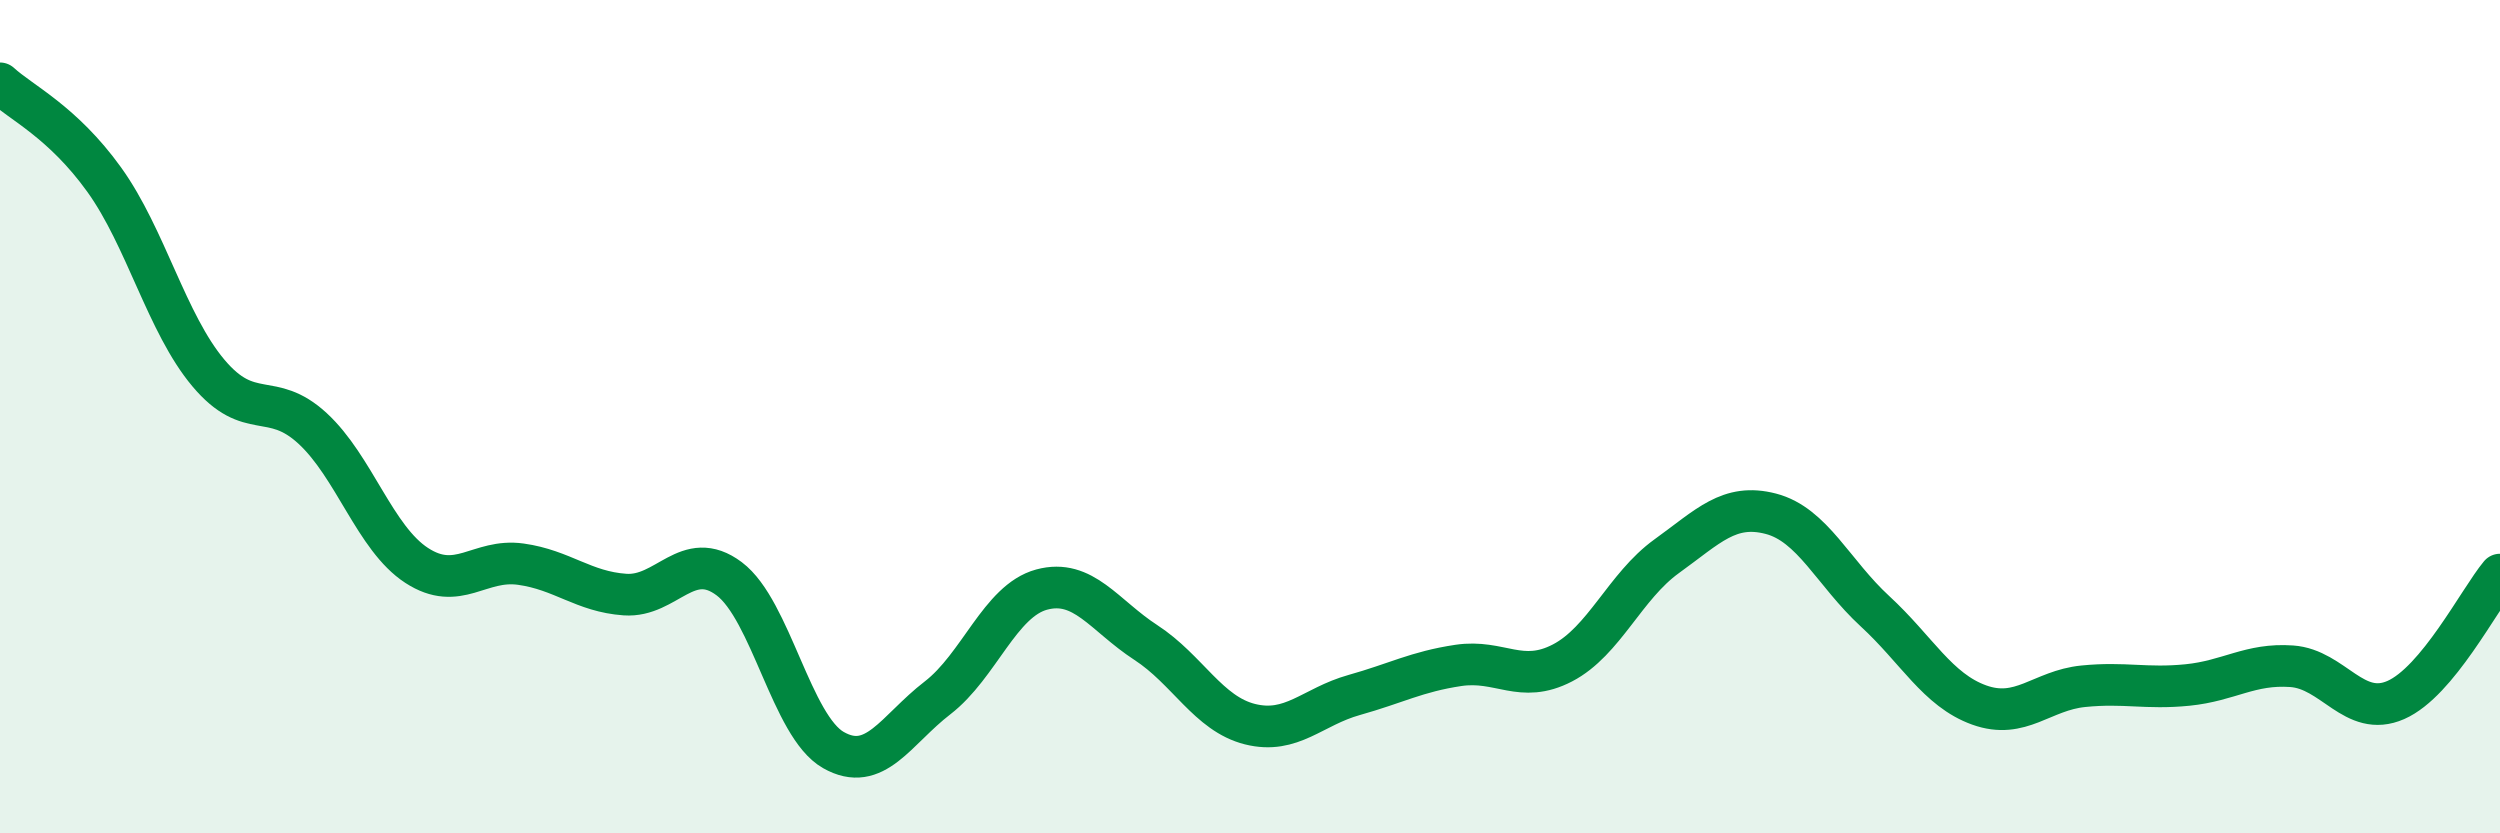 
    <svg width="60" height="20" viewBox="0 0 60 20" xmlns="http://www.w3.org/2000/svg">
      <path
        d="M 0,2 C 0.5,2.46 1.5,2.92 2.5,4.31 C 3.5,5.7 4,7.76 5,8.95 C 6,10.14 6.5,9.36 7.5,10.28 C 8.5,11.2 9,12.92 10,13.57 C 11,14.22 11.5,13.4 12.5,13.54 C 13.5,13.68 14,14.2 15,14.27 C 16,14.34 16.5,13.14 17.5,13.89 C 18.5,14.64 19,17.43 20,18 C 21,18.57 21.5,17.52 22.5,16.75 C 23.5,15.98 24,14.42 25,14.15 C 26,13.88 26.5,14.77 27.5,15.42 C 28.5,16.07 29,17.13 30,17.38 C 31,17.63 31.5,16.96 32.5,16.68 C 33.5,16.4 34,16.12 35,15.97 C 36,15.82 36.5,16.43 37.5,15.91 C 38.5,15.39 39,14.07 40,13.35 C 41,12.63 41.5,12.07 42.5,12.33 C 43.5,12.59 44,13.75 45,14.67 C 46,15.59 46.5,16.56 47.5,16.92 C 48.5,17.28 49,16.57 50,16.47 C 51,16.37 51.5,16.54 52.5,16.44 C 53.5,16.34 54,15.92 55,15.99 C 56,16.06 56.5,17.24 57.5,16.8 C 58.5,16.36 59.5,14.39 60,13.79L60 20L0 20Z"
        fill="#008740"
        opacity="0.1"
        stroke-linecap="round"
        stroke-linejoin="round"
      />
      <path
        d="M 0,2 C 0.5,2.46 1.5,2.92 2.5,4.31 C 3.5,5.7 4,7.76 5,8.95 C 6,10.14 6.5,9.36 7.5,10.28 C 8.5,11.2 9,12.92 10,13.57 C 11,14.22 11.5,13.4 12.5,13.54 C 13.5,13.68 14,14.2 15,14.27 C 16,14.34 16.5,13.14 17.5,13.89 C 18.5,14.64 19,17.43 20,18 C 21,18.57 21.5,17.52 22.5,16.75 C 23.5,15.98 24,14.42 25,14.15 C 26,13.88 26.5,14.77 27.5,15.42 C 28.5,16.07 29,17.13 30,17.38 C 31,17.63 31.5,16.96 32.5,16.68 C 33.5,16.4 34,16.12 35,15.97 C 36,15.82 36.5,16.43 37.5,15.91 C 38.5,15.39 39,14.07 40,13.35 C 41,12.63 41.5,12.07 42.5,12.33 C 43.5,12.59 44,13.75 45,14.67 C 46,15.59 46.5,16.56 47.5,16.92 C 48.5,17.28 49,16.57 50,16.47 C 51,16.37 51.5,16.54 52.5,16.44 C 53.5,16.34 54,15.92 55,15.99 C 56,16.06 56.5,17.24 57.5,16.8 C 58.5,16.36 59.5,14.39 60,13.79"
        stroke="#008740"
        stroke-width="1"
        fill="none"
        stroke-linecap="round"
        stroke-linejoin="round"
      />
    </svg>
  